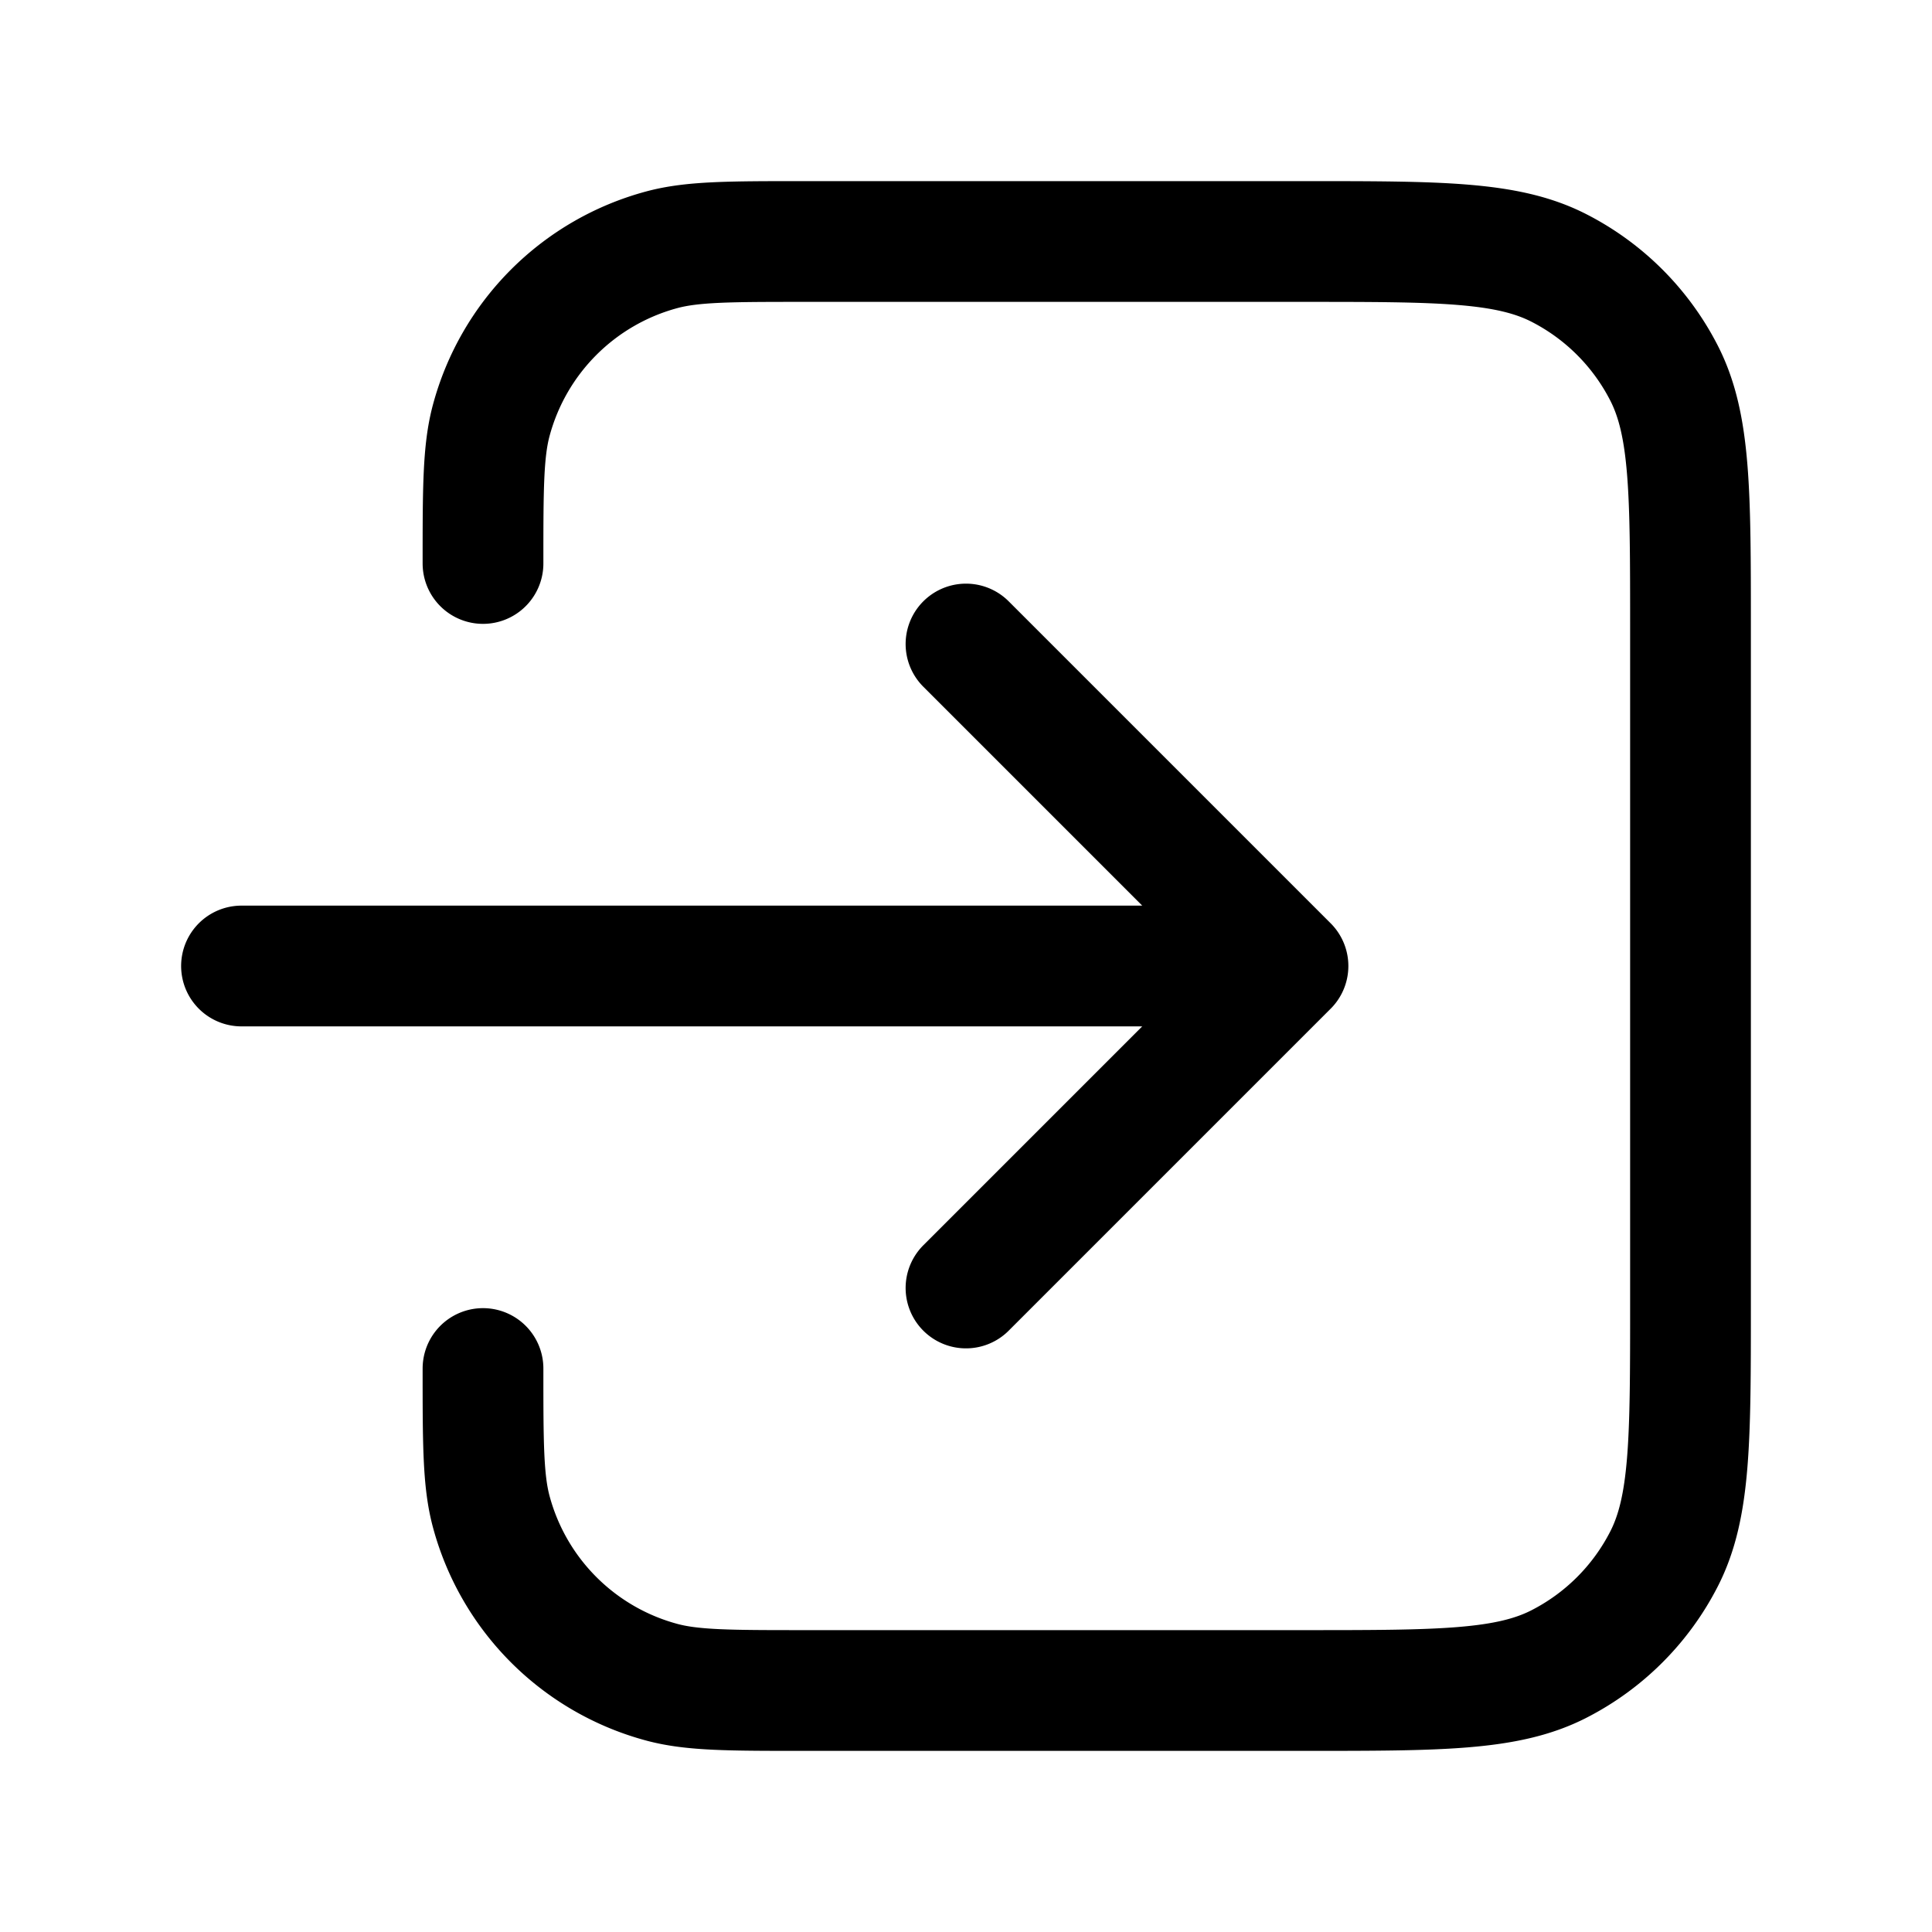 <svg xmlns="http://www.w3.org/2000/svg" width="32" height="32" fill="none"><path stroke="#000" stroke-linecap="round" stroke-linejoin="round" stroke-width="2" d="M8 22.667c0 1.24 0 1.86.136 2.368a4 4 0 0 0 2.829 2.829c.508.136 1.128.136 2.368.136H21.6c2.24 0 3.36 0 4.216-.436a4 4 0 0 0 1.748-1.748C28 24.96 28 23.84 28 21.6V10.4c0-2.24 0-3.36-.436-4.216a4 4 0 0 0-1.748-1.748C24.96 4 23.84 4 21.6 4h-8.267c-1.24 0-1.86 0-2.368.136a4 4 0 0 0-2.829 2.829C8 7.473 8 8.093 8 9.333m8 1.334L21.333 16m0 0L16 21.333M21.333 16H4"/></svg>